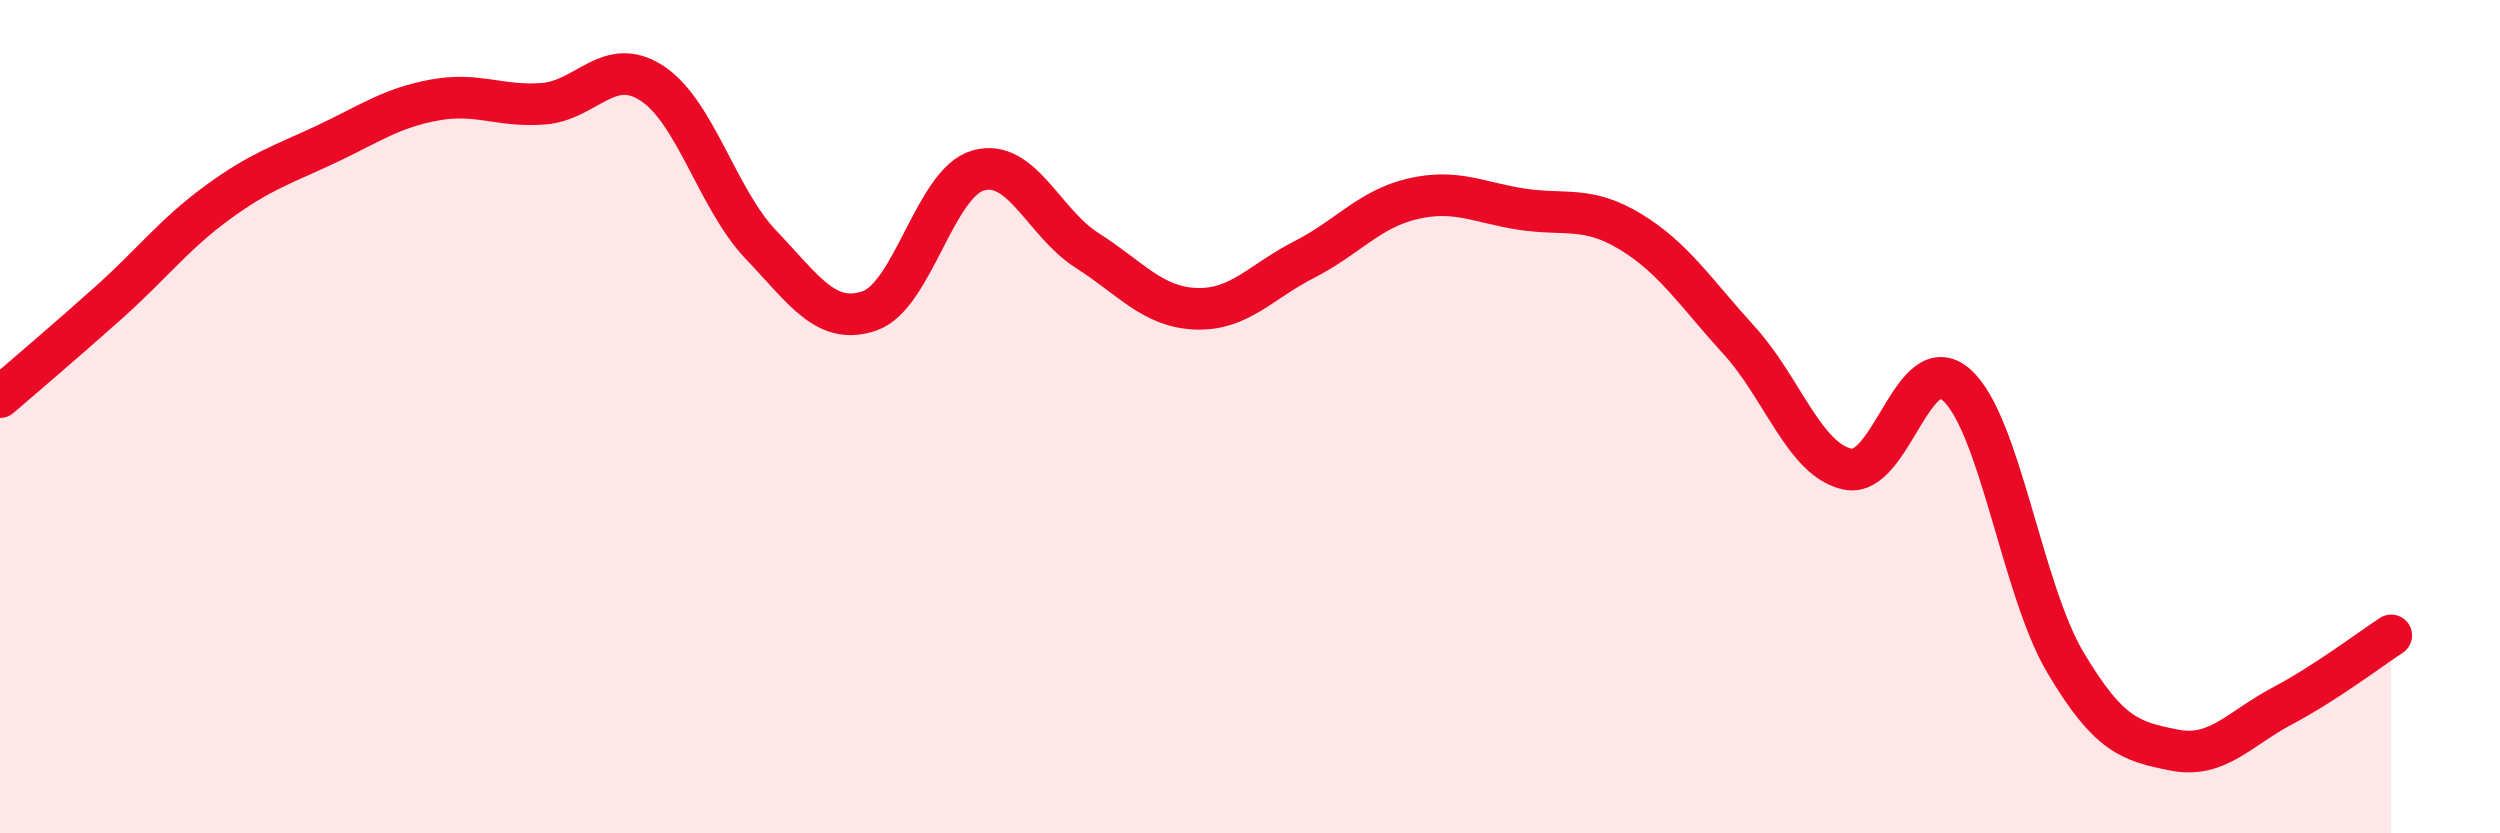 
    <svg width="60" height="20" viewBox="0 0 60 20" xmlns="http://www.w3.org/2000/svg">
      <path
        d="M 0,9.53 C 0.52,9.08 1.57,8.19 2.61,7.26 C 3.65,6.33 4.18,5.62 5.22,4.86 C 6.26,4.1 6.79,3.95 7.83,3.46 C 8.87,2.97 9.39,2.59 10.43,2.4 C 11.47,2.21 12,2.57 13.04,2.49 C 14.08,2.41 14.61,1.32 15.65,2 C 16.69,2.68 17.22,4.78 18.26,5.87 C 19.3,6.96 19.83,7.82 20.87,7.46 C 21.91,7.1 22.44,4.38 23.48,4.09 C 24.52,3.8 25.05,5.35 26.09,6.01 C 27.13,6.67 27.66,7.37 28.7,7.41 C 29.74,7.45 30.26,6.76 31.3,6.23 C 32.34,5.7 32.87,5.01 33.91,4.77 C 34.95,4.53 35.48,4.86 36.52,5.02 C 37.56,5.18 38.09,4.93 39.13,5.56 C 40.17,6.19 40.7,7.03 41.74,8.17 C 42.78,9.31 43.31,11.05 44.35,11.26 C 45.39,11.47 45.92,8.31 46.96,9.24 C 48,10.17 48.53,14.15 49.57,15.9 C 50.61,17.65 51.13,17.79 52.17,18 C 53.21,18.21 53.74,17.49 54.78,16.94 C 55.82,16.39 56.87,15.59 57.39,15.25L57.39 20L0 20Z"
        fill="#EB0A25"
        opacity="0.1"
        stroke-linecap="round"
        stroke-linejoin="round"
      />
      <path
        d="M 0,9.53 C 0.52,9.08 1.57,8.19 2.61,7.26 C 3.65,6.33 4.18,5.62 5.22,4.86 C 6.26,4.1 6.79,3.95 7.83,3.46 C 8.87,2.97 9.39,2.59 10.43,2.4 C 11.47,2.21 12,2.57 13.04,2.49 C 14.08,2.41 14.61,1.32 15.65,2 C 16.69,2.68 17.22,4.78 18.26,5.87 C 19.3,6.96 19.83,7.82 20.87,7.46 C 21.91,7.1 22.44,4.38 23.48,4.09 C 24.52,3.8 25.05,5.35 26.09,6.01 C 27.13,6.67 27.66,7.37 28.7,7.41 C 29.74,7.45 30.26,6.76 31.3,6.23 C 32.34,5.7 32.87,5.01 33.91,4.77 C 34.95,4.53 35.48,4.86 36.52,5.02 C 37.56,5.18 38.09,4.93 39.13,5.56 C 40.17,6.19 40.7,7.03 41.74,8.17 C 42.78,9.31 43.31,11.05 44.35,11.26 C 45.39,11.47 45.92,8.31 46.96,9.24 C 48,10.17 48.53,14.15 49.57,15.9 C 50.61,17.65 51.13,17.79 52.17,18 C 53.21,18.21 53.74,17.49 54.78,16.94 C 55.82,16.39 56.87,15.59 57.39,15.25"
        stroke="#EB0A25"
        stroke-width="1"
        fill="none"
        stroke-linecap="round"
        stroke-linejoin="round"
      />
    </svg>
  